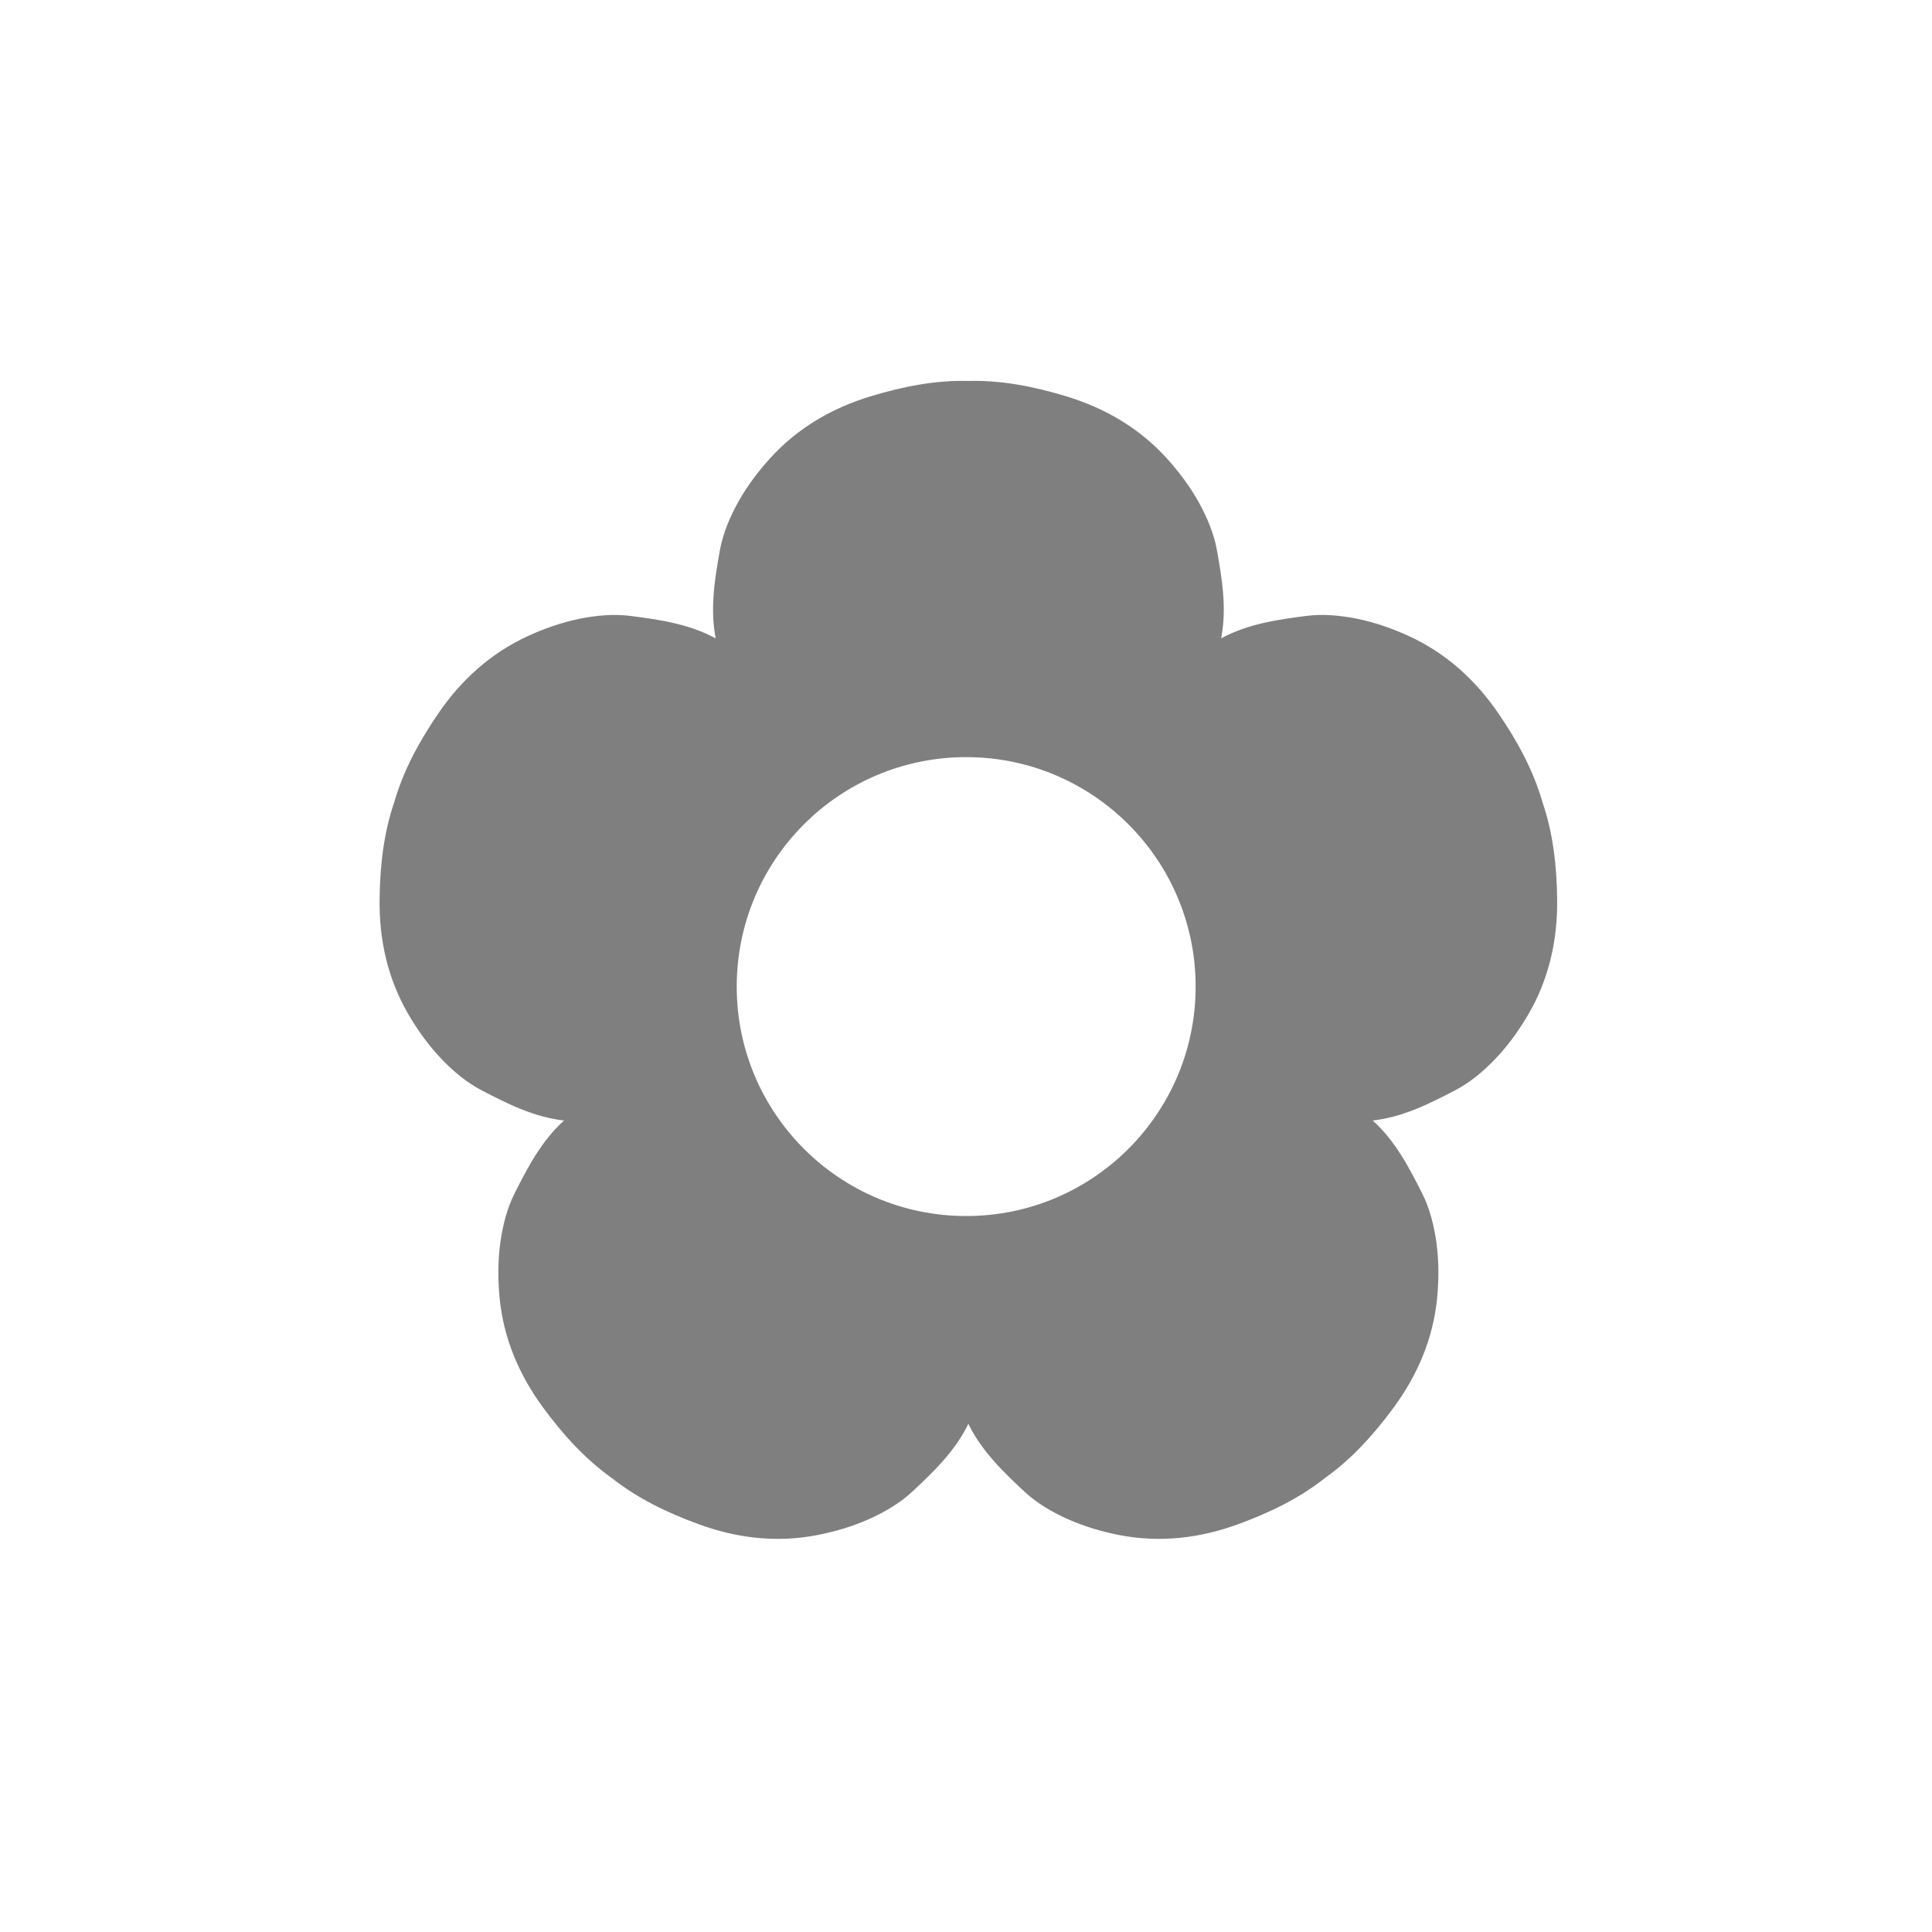 <?xml version="1.0" encoding="utf-8"?>
<!-- Generator: Adobe Illustrator 16.0.0, SVG Export Plug-In . SVG Version: 6.00 Build 0)  -->
<!DOCTYPE svg PUBLIC "-//W3C//DTD SVG 1.1//EN" "http://www.w3.org/Graphics/SVG/1.1/DTD/svg11.dtd">
<svg version="1.1" id="Layer_1" xmlns="http://www.w3.org/2000/svg" xmlns:xlink="http://www.w3.org/1999/xlink" x="0px" y="0px"
	 width="250px" height="250px" viewBox="0 0 250 250" enable-background="new 0 0 250 250" xml:space="preserve">
<path opacity="0.5" fill-rule="evenodd" clip-rule="evenodd" d="M154.715,127.663c0,16.399-13.293,29.691-29.692,29.691
	c-16.398,0-29.691-13.292-29.691-29.691c0-16.398,13.293-29.691,29.691-29.691C141.422,97.972,154.715,111.265,154.715,127.663z
	 M125.296,184.218c1.7,3.523,4.481,6.197,7.259,8.792c1.588,1.482,3.579,2.65,5.573,3.546c2.148,0.964,4.476,1.648,6.793,2.095
	c5.197,0.998,10.317,0.396,15.273-1.413c4.02-1.468,7.883-3.314,11.247-5.976c3.497-2.482,6.354-5.672,8.891-9.119
	c3.126-4.25,5.142-8.994,5.641-14.264c0.222-2.35,0.218-4.775-0.104-7.107c-0.3-2.166-0.863-4.404-1.84-6.345
	c-1.712-3.396-3.498-6.813-6.404-9.433h-0.004c3.888-0.433,7.334-2.166,10.704-3.926c1.926-1.004,3.689-2.494,5.196-4.078
	c1.624-1.707,3.042-3.674,4.232-5.711c2.669-4.57,3.802-9.6,3.742-14.876c-0.05-4.279-0.508-8.537-1.899-12.593
	c-1.179-4.123-3.239-7.878-5.647-11.415c-2.97-4.361-6.776-7.838-11.58-10.059c-2.143-0.991-4.432-1.793-6.738-2.264
	c-2.144-0.437-4.441-0.65-6.596-0.372c-3.771,0.485-7.589,1.035-11.025,2.904v0.005c0.754-3.838,0.133-7.645-0.535-11.389
	c-0.381-2.138-1.273-4.267-2.332-6.18c-1.141-2.06-2.592-4.003-4.18-5.75c-3.559-3.917-8.018-6.506-13.068-8.031
	c-4.097-1.237-8.296-2.076-12.583-1.965c-4.287-0.111-8.486,0.728-12.583,1.965c-5.051,1.525-9.51,4.114-13.069,8.031
	c-1.587,1.746-3.039,3.689-4.179,5.75c-1.06,1.913-1.952,4.042-2.333,6.18c-0.667,3.744-1.29,7.551-0.535,11.389l-0.012-0.005
	c-3.436-1.87-7.253-2.419-11.024-2.904c-2.154-0.278-4.453-0.065-6.596,0.372c-2.307,0.471-4.596,1.272-6.738,2.264
	c-4.804,2.221-8.611,5.697-11.58,10.059c-2.409,3.537-4.468,7.291-5.648,11.415c-1.392,4.057-1.85,8.314-1.898,12.593
	c-0.061,5.275,1.073,10.306,3.741,14.876c1.19,2.037,2.609,4.004,4.232,5.711c1.508,1.584,3.271,3.074,5.197,4.078
	c3.372,1.76,6.816,3.493,10.704,3.926h-0.004c-2.905,2.619-4.691,6.037-6.402,9.433c-0.978,1.94-1.541,4.179-1.841,6.345
	c-0.322,2.332-0.326,4.758-0.104,7.107c0.499,5.27,2.514,10.014,5.641,14.264c2.537,3.447,5.393,6.637,8.89,9.119
	c3.364,2.661,7.228,4.507,11.248,5.975c4.956,1.811,10.076,2.412,15.272,1.413c2.319-0.446,4.645-1.13,6.794-2.095
	c1.995-0.896,3.985-2.063,5.573-3.546c2.779-2.595,5.56-5.269,7.258-8.793"/>
</svg>
